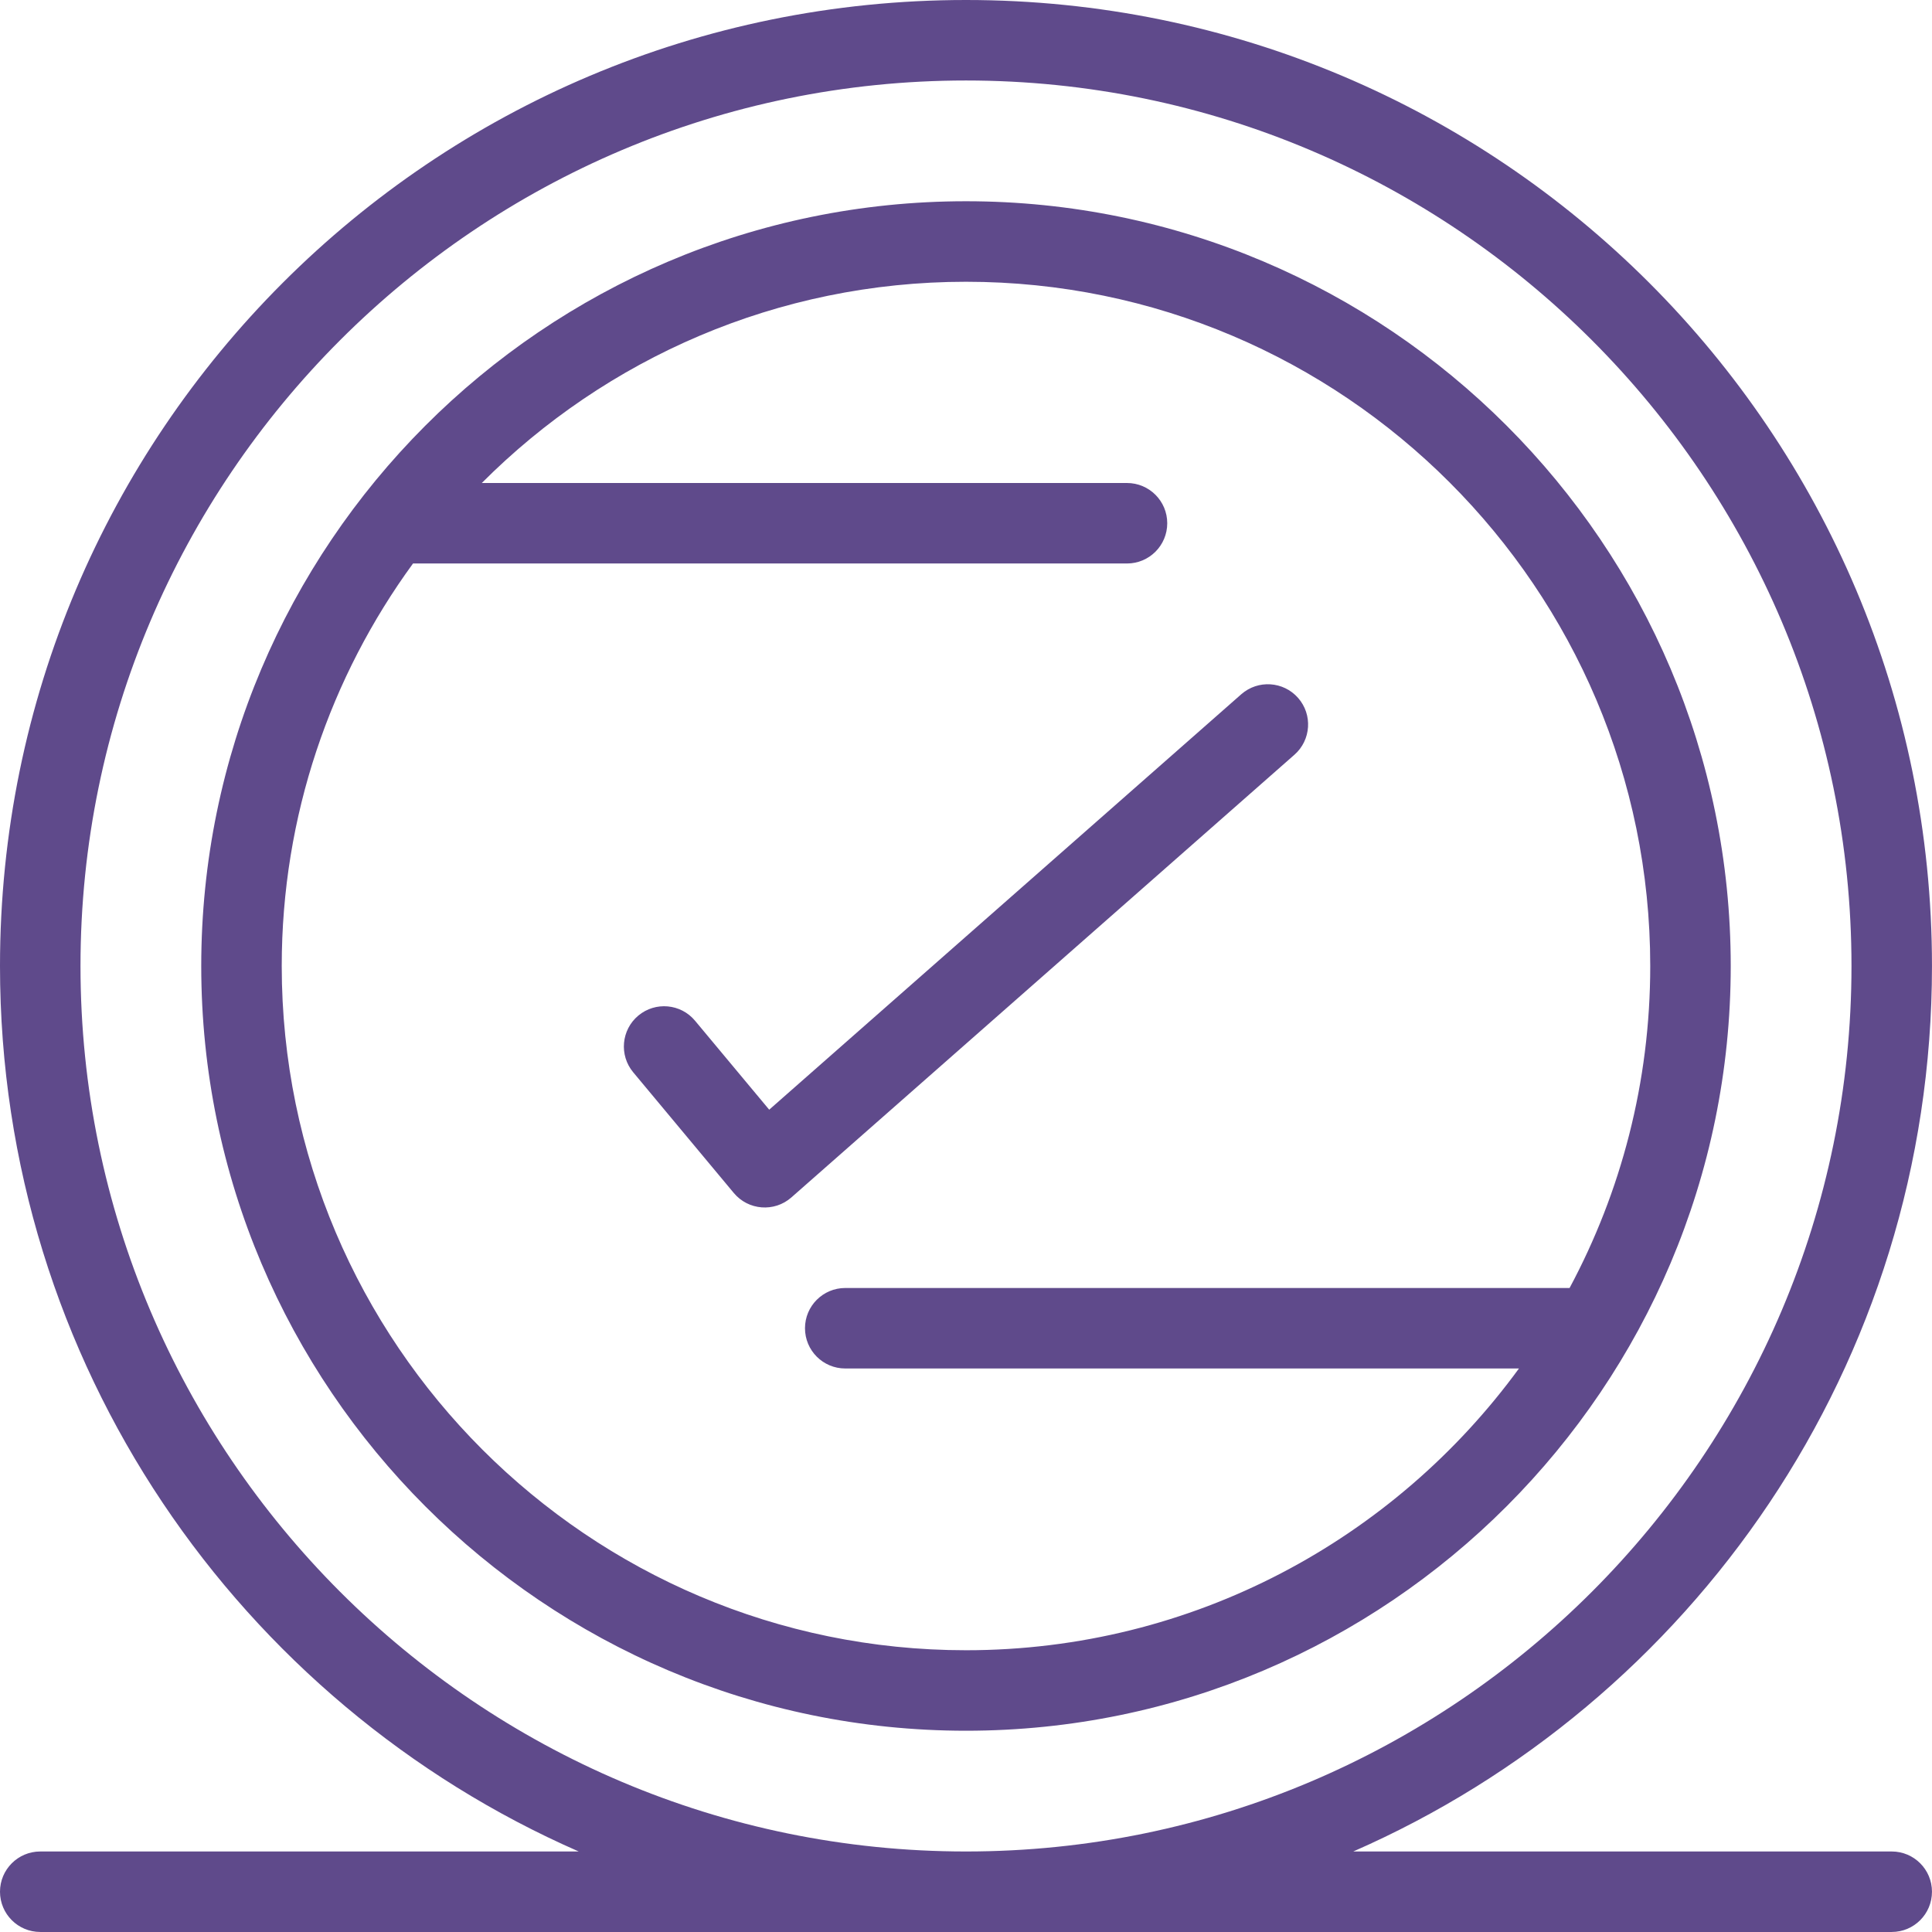 <svg width="80" height="80" viewBox="0 0 80 80" fill="none" xmlns="http://www.w3.org/2000/svg">
<path d="M78.332 76.666H56.035C70.022 70.544 79.999 56.535 79.999 40C79.999 17.893 62.109 0 40 0C17.893 0 0 17.89 0 40C0 56.491 9.957 70.535 23.964 76.666H1.667C0.746 76.666 0 77.412 0 78.332C0 79.253 0.746 79.999 1.667 79.999H78.333C79.253 79.999 79.999 79.253 79.999 78.332C79.999 77.412 79.253 76.666 78.333 76.666H78.332ZM71.666 40C71.666 22.539 57.46 8.333 40 8.333C22.488 8.333 8.333 22.591 8.333 40C8.333 57.461 22.539 71.666 40 71.666C57.489 71.666 71.666 57.426 71.666 40ZM40 68.333C24.377 68.333 11.666 55.622 11.666 40C11.666 33.775 13.686 28.013 17.102 23.333H46.666C47.587 23.333 48.333 22.587 48.333 21.666C48.333 20.746 47.587 20 46.666 20H19.95C25.082 14.855 32.176 11.667 40 11.667C55.622 11.667 68.333 24.377 68.333 40C68.333 44.817 67.123 49.357 64.993 53.333H35C34.079 53.333 33.333 54.079 33.333 54.999C33.333 55.92 34.079 56.666 35 56.666H62.897C57.74 63.732 49.398 68.333 40 68.333ZM53.751 28.899C53.143 28.208 52.09 28.14 51.398 28.748L31.851 45.95L28.78 42.266C28.191 41.559 27.14 41.463 26.433 42.052C25.726 42.642 25.63 43.693 26.219 44.4L30.386 49.4C30.986 50.12 32.064 50.203 32.768 49.584L53.601 31.251C54.291 30.643 54.358 29.589 53.751 28.899ZM3.333 40C3.333 19.782 19.782 3.333 40 3.333C60.218 3.333 76.666 19.782 76.666 40C76.666 60.218 60.217 76.666 40 76.666C19.782 76.666 3.333 60.217 3.333 40Z" fill="#5F4A8B"/>
</svg>

